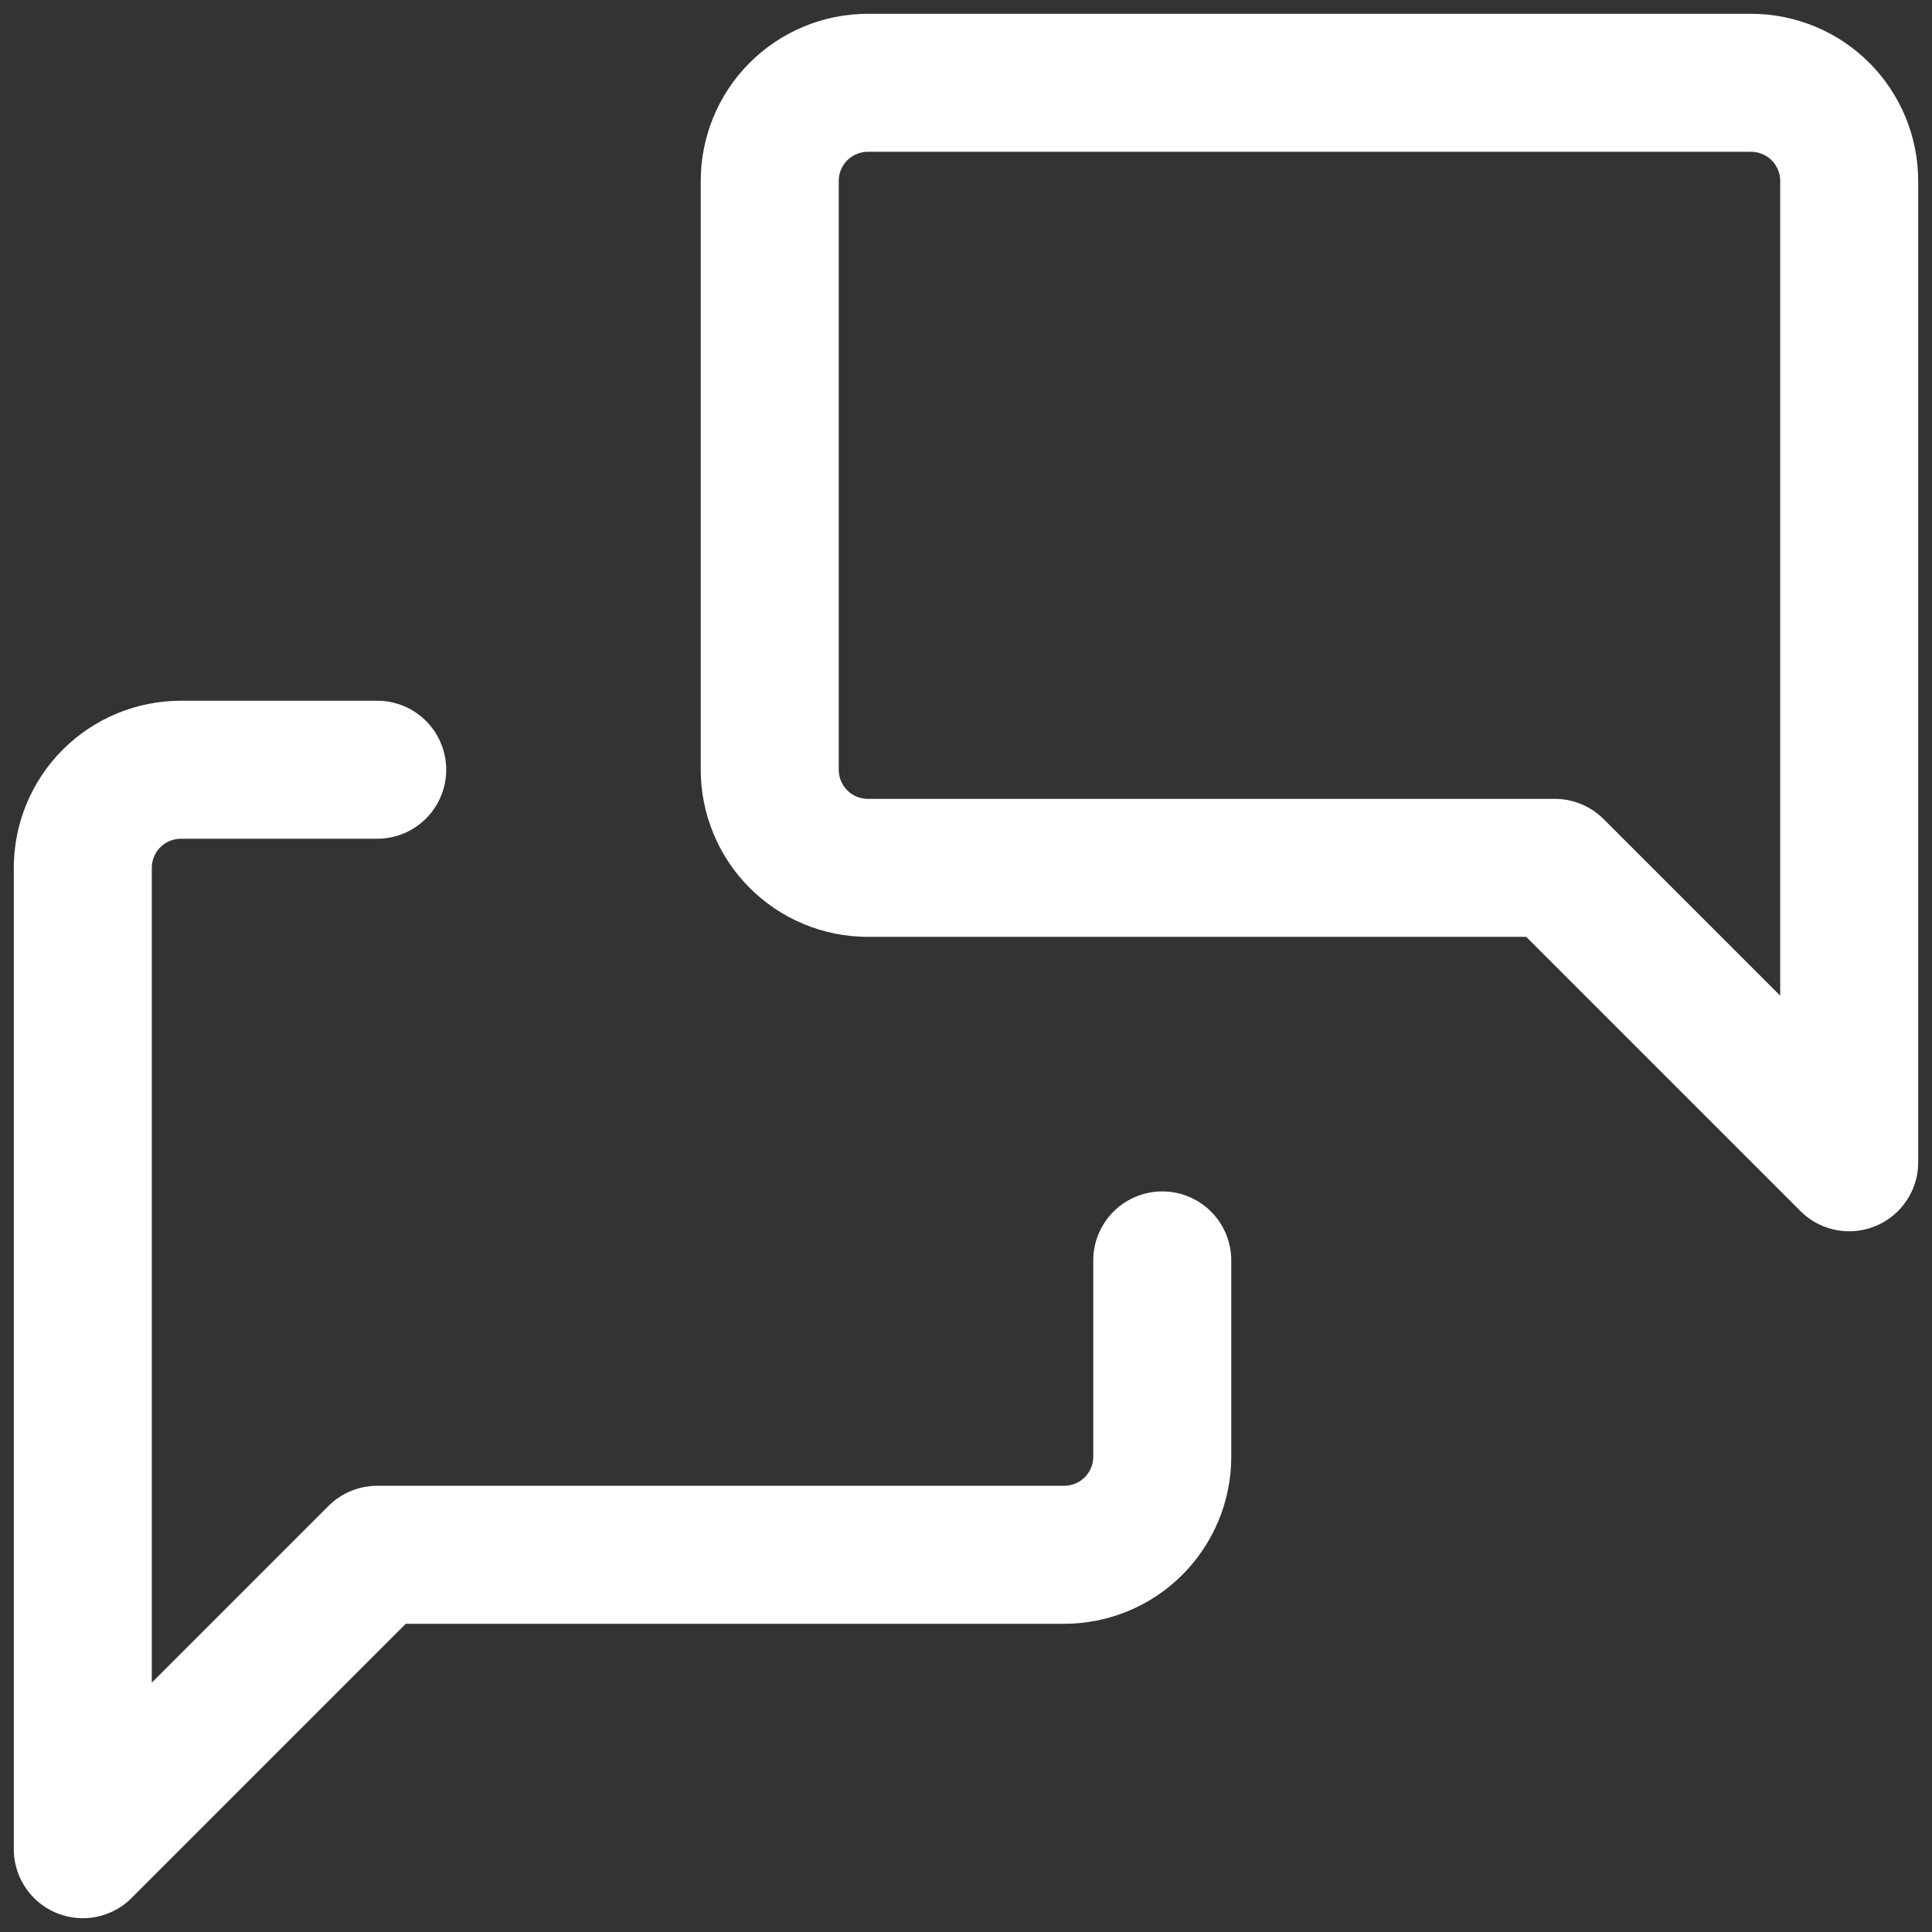 <?xml version="1.0" encoding="utf-8"?>
<svg xmlns="http://www.w3.org/2000/svg" fill="none" height="100%" overflow="visible" preserveAspectRatio="none" style="display: block;" viewBox="0 0 70 70" width="100%">
<rect x="0" y="0" width="70" height="70" fill="#333333" stroke="none"/>
<path d="M42.111 45.667V52.778C42.111 53.721 41.736 54.625 41.07 55.292C40.403 55.959 39.498 56.333 38.556 56.333H13.667L3 67V31.444C3 30.502 3.375 29.597 4.041 28.93C4.708 28.264 5.613 27.889 6.556 27.889H13.667M67 42.111L56.333 31.444H31.444C30.502 31.444 29.597 31.07 28.93 30.403C28.264 29.736 27.889 28.832 27.889 27.889V6.556C27.889 5.613 28.264 4.708 28.93 4.041C29.597 3.375 30.502 3 31.444 3H63.444C64.387 3 65.292 3.375 65.959 4.041C66.625 4.708 67 5.613 67 6.556V42.111Z" id="Vector" stroke="white" stroke-linecap="round" stroke-linejoin="round" stroke-width="5"/>
</svg>